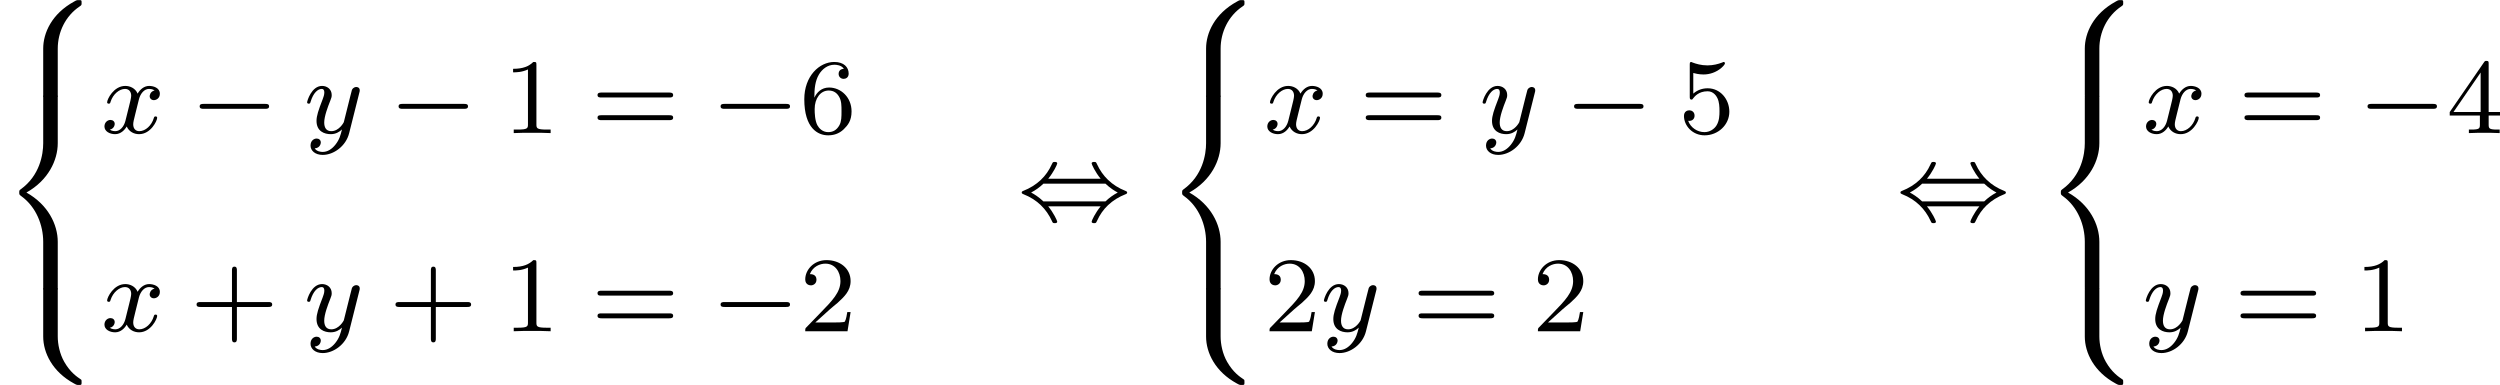 <?xml version='1.0' encoding='UTF-8'?>
<!-- This file was generated by dvisvgm 2.13.3 -->
<svg version='1.1' xmlns='http://www.w3.org/2000/svg' xmlns:xlink='http://www.w3.org/1999/xlink' width='372.561pt' height='57.369pt' viewBox='314.045 1140.494 372.561 57.369'>
<defs>
<path id='g1-0' d='M5.571-1.809C5.699-1.809 5.874-1.809 5.874-1.993S5.699-2.176 5.571-2.176H1.004C.877-2.176 .701-2.176 .701-1.993S.877-1.809 1.004-1.809H5.571Z'/>
<path id='g1-44' d='M2.279-3.021C2.678-3.507 2.949-4.081 2.949-4.16C2.949-4.272 2.829-4.272 2.766-4.272C2.694-4.272 2.662-4.272 2.638-4.248C2.614-4.232 2.606-4.224 2.534-4.073C2.152-3.228 1.474-2.527 .391-2.104C.375-2.096 .303-2.072 .303-1.993C.303-1.921 .367-1.897 .422-1.873C1.459-1.467 2.144-.765 2.55 .12C2.622 .279 2.63 .287 2.766 .287C2.829 .287 2.949 .287 2.949 .175C2.949 .104 2.678-.478 2.279-.964H6.185C5.786-.478 5.515 .096 5.515 .175C5.515 .287 5.635 .287 5.699 .287C5.77 .287 5.802 .287 5.826 .263C5.85 .247 5.858 .239 5.93 .088C6.312-.757 6.99-1.459 8.074-1.881C8.09-1.889 8.161-1.913 8.161-1.993C8.161-2.064 8.098-2.088 8.042-2.112C7.006-2.519 6.32-3.22 5.914-4.105C5.842-4.264 5.834-4.272 5.699-4.272C5.635-4.272 5.515-4.272 5.515-4.16C5.515-4.089 5.786-3.507 6.185-3.021H2.279ZM1.921-1.331C1.562-1.674 1.219-1.881 1.004-1.993C1.339-2.168 1.65-2.391 1.921-2.654H6.543C6.902-2.311 7.245-2.104 7.46-1.993C7.125-1.817 6.814-1.594 6.543-1.331H1.921Z'/>
<path id='g5-43' d='M3.475-1.809H5.818C5.93-1.809 6.105-1.809 6.105-1.993S5.93-2.176 5.818-2.176H3.475V-4.527C3.475-4.639 3.475-4.814 3.292-4.814S3.108-4.639 3.108-4.527V-2.176H.757C.646-2.176 .47-2.176 .47-1.993S.646-1.809 .757-1.809H3.108V.542C3.108 .654 3.108 .829 3.292 .829S3.475 .654 3.475 .542V-1.809Z'/>
<path id='g5-49' d='M2.503-5.077C2.503-5.292 2.487-5.3 2.271-5.3C1.945-4.981 1.522-4.79 .765-4.79V-4.527C.98-4.527 1.411-4.527 1.873-4.742V-.654C1.873-.359 1.849-.263 1.092-.263H.813V0C1.14-.024 1.825-.024 2.184-.024S3.236-.024 3.563 0V-.263H3.284C2.527-.263 2.503-.359 2.503-.654V-5.077Z'/>
<path id='g5-50' d='M2.248-1.626C2.375-1.745 2.71-2.008 2.837-2.12C3.332-2.574 3.802-3.013 3.802-3.738C3.802-4.686 3.005-5.3 2.008-5.3C1.052-5.3 .422-4.575 .422-3.866C.422-3.475 .733-3.419 .845-3.419C1.012-3.419 1.259-3.539 1.259-3.842C1.259-4.256 .861-4.256 .765-4.256C.996-4.838 1.53-5.037 1.921-5.037C2.662-5.037 3.045-4.407 3.045-3.738C3.045-2.909 2.463-2.303 1.522-1.339L.518-.303C.422-.215 .422-.199 .422 0H3.571L3.802-1.427H3.555C3.531-1.267 3.467-.869 3.371-.717C3.324-.654 2.718-.654 2.59-.654H1.172L2.248-1.626Z'/>
<path id='g5-52' d='M3.14-5.157C3.14-5.316 3.14-5.38 2.973-5.38C2.869-5.38 2.861-5.372 2.782-5.26L.239-1.57V-1.307H2.487V-.646C2.487-.351 2.463-.263 1.849-.263H1.666V0C2.343-.024 2.359-.024 2.813-.024S3.284-.024 3.961 0V-.263H3.778C3.164-.263 3.14-.351 3.14-.646V-1.307H3.985V-1.57H3.14V-5.157ZM2.542-4.511V-1.57H.518L2.542-4.511Z'/>
<path id='g5-53' d='M1.116-4.479C1.219-4.447 1.538-4.368 1.873-4.368C2.869-4.368 3.475-5.069 3.475-5.189C3.475-5.276 3.419-5.3 3.379-5.3C3.363-5.3 3.347-5.3 3.276-5.26C2.965-5.141 2.598-5.045 2.168-5.045C1.698-5.045 1.307-5.165 1.06-5.26C.98-5.3 .964-5.3 .956-5.3C.853-5.3 .853-5.212 .853-5.069V-2.734C.853-2.59 .853-2.495 .98-2.495C1.044-2.495 1.068-2.527 1.108-2.59C1.203-2.71 1.506-3.116 2.184-3.116C2.63-3.116 2.845-2.75 2.917-2.598C3.053-2.311 3.068-1.945 3.068-1.634C3.068-1.339 3.061-.909 2.837-.558C2.686-.319 2.367-.072 1.945-.072C1.427-.072 .917-.399 .733-.917C.757-.909 .805-.909 .813-.909C1.036-.909 1.211-1.052 1.211-1.299C1.211-1.594 .98-1.698 .821-1.698C.677-1.698 .422-1.618 .422-1.275C.422-.558 1.044 .167 1.961 .167C2.957 .167 3.802-.606 3.802-1.594C3.802-2.519 3.132-3.339 2.192-3.339C1.793-3.339 1.419-3.212 1.116-2.941V-4.479Z'/>
<path id='g5-54' d='M1.1-2.638C1.1-3.3 1.156-3.881 1.443-4.368C1.682-4.766 2.088-5.093 2.59-5.093C2.75-5.093 3.116-5.069 3.3-4.79C2.941-4.774 2.909-4.503 2.909-4.415C2.909-4.176 3.092-4.041 3.284-4.041C3.427-4.041 3.658-4.129 3.658-4.431C3.658-4.91 3.3-5.3 2.582-5.3C1.474-5.3 .351-4.248 .351-2.527C.351-.367 1.355 .167 2.128 .167C2.511 .167 2.925 .064 3.284-.279C3.602-.59 3.873-.925 3.873-1.618C3.873-2.662 3.084-3.395 2.2-3.395C1.626-3.395 1.283-3.029 1.1-2.638ZM2.128-.072C1.706-.072 1.443-.367 1.323-.59C1.14-.948 1.124-1.49 1.124-1.793C1.124-2.582 1.554-3.172 2.168-3.172C2.566-3.172 2.805-2.965 2.957-2.686C3.124-2.391 3.124-2.032 3.124-1.626S3.124-.869 2.965-.582C2.758-.215 2.479-.072 2.128-.072Z'/>
<path id='g5-61' d='M5.826-2.654C5.946-2.654 6.105-2.654 6.105-2.837S5.914-3.021 5.794-3.021H.781C.662-3.021 .47-3.021 .47-2.837S.63-2.654 .749-2.654H5.826ZM5.794-.964C5.914-.964 6.105-.964 6.105-1.148S5.946-1.331 5.826-1.331H.749C.63-1.331 .47-1.331 .47-1.148S.662-.964 .781-.964H5.794Z'/>
<path id='g2-120' d='M3.993-3.18C3.642-3.092 3.626-2.782 3.626-2.75C3.626-2.574 3.762-2.455 3.937-2.455S4.384-2.59 4.384-2.933C4.384-3.387 3.881-3.515 3.587-3.515C3.212-3.515 2.909-3.252 2.726-2.941C2.55-3.363 2.136-3.515 1.809-3.515C.94-3.515 .454-2.519 .454-2.295C.454-2.224 .51-2.192 .574-2.192C.669-2.192 .685-2.232 .709-2.327C.893-2.909 1.371-3.292 1.785-3.292C2.096-3.292 2.248-3.068 2.248-2.782C2.248-2.622 2.152-2.256 2.088-2C2.032-1.769 1.857-1.06 1.817-.909C1.706-.478 1.419-.143 1.06-.143C1.028-.143 .821-.143 .654-.255C1.02-.343 1.02-.677 1.02-.685C1.02-.869 .877-.98 .701-.98C.486-.98 .255-.797 .255-.494C.255-.128 .646 .08 1.052 .08C1.474 .08 1.769-.239 1.913-.494C2.088-.104 2.455 .08 2.837 .08C3.706 .08 4.184-.917 4.184-1.14C4.184-1.219 4.121-1.243 4.065-1.243C3.969-1.243 3.953-1.188 3.929-1.108C3.77-.574 3.316-.143 2.853-.143C2.59-.143 2.399-.319 2.399-.654C2.399-.813 2.447-.996 2.558-1.443C2.614-1.682 2.79-2.383 2.829-2.534C2.941-2.949 3.22-3.292 3.579-3.292C3.618-3.292 3.826-3.292 3.993-3.18Z'/>
<path id='g2-121' d='M4.129-3.005C4.16-3.116 4.16-3.132 4.16-3.188C4.16-3.387 4.001-3.435 3.905-3.435C3.866-3.435 3.682-3.427 3.579-3.22C3.563-3.18 3.491-2.893 3.451-2.726L2.973-.813C2.965-.789 2.622-.143 2.04-.143C1.65-.143 1.514-.43 1.514-.789C1.514-1.251 1.785-1.961 1.969-2.423C2.048-2.622 2.072-2.694 2.072-2.837C2.072-3.276 1.722-3.515 1.355-3.515C.566-3.515 .239-2.391 .239-2.295C.239-2.224 .295-2.192 .359-2.192C.462-2.192 .47-2.24 .494-2.319C.701-3.013 1.044-3.292 1.331-3.292C1.451-3.292 1.522-3.212 1.522-3.029C1.522-2.861 1.459-2.678 1.403-2.534C1.076-1.69 .94-1.283 .94-.909C.94-.128 1.53 .08 2 .08C2.375 .08 2.646-.088 2.837-.271C2.726 .175 2.646 .486 2.343 .869C2.08 1.196 1.761 1.403 1.403 1.403C1.267 1.403 .964 1.379 .805 1.14C1.227 1.108 1.259 .749 1.259 .701C1.259 .51 1.116 .406 .948 .406C.773 .406 .494 .542 .494 .933C.494 1.307 .837 1.626 1.403 1.626C2.216 1.626 3.132 .972 3.371 .008L4.129-3.005Z'/>
<path id='g0-56' d='M4.304 3.626C4.304 2.391 4.878 1.188 5.938 .478C6.073 .383 6.081 .375 6.081 .223C6.081 .016 6.081 .008 5.866 .008C5.731 .008 5.715 .008 5.531 .112C3.85 1.028 3.22 2.463 3.22 3.618V7.038C3.22 7.261 3.228 7.269 3.451 7.269H4.073C4.296 7.269 4.304 7.261 4.304 7.038V3.626Z'/>
<path id='g0-58' d='M4.304 .135C4.304-.088 4.296-.096 4.073-.096H3.451C3.228-.096 3.22-.088 3.22 .135V3.555C3.22 4.774 3.913 6.185 5.515 7.054C5.715 7.165 5.731 7.165 5.866 7.165C6.073 7.165 6.081 7.157 6.081 6.95C6.081 6.814 6.081 6.791 6.025 6.751C5.738 6.559 5.236 6.225 4.79 5.444C4.447 4.846 4.304 4.129 4.304 3.547V.135Z'/>
<path id='g0-60' d='M4.304 10.847C4.304 9.556 3.579 8.074 1.969 7.173C3.595 6.265 4.304 4.766 4.304 3.499V.135C4.304-.088 4.296-.096 4.073-.096H3.451C3.228-.096 3.22-.088 3.22 .135V3.499C3.22 4.32 2.973 5.914 1.53 6.942C1.443 7.014 1.435 7.022 1.435 7.173S1.443 7.333 1.578 7.436C2.71 8.249 3.22 9.62 3.22 10.847V14.211C3.22 14.434 3.228 14.442 3.451 14.442H4.073C4.296 14.442 4.304 14.434 4.304 14.211V10.847Z'/>
</defs>
<g id='page12' transform='matrix(2 0 0 2 0 0)'>
<use x='157.022' y='570.247' xlink:href='#g0-56'/>
<use x='157.022' y='577.42' xlink:href='#g0-60'/>
<use x='157.022' y='591.767' xlink:href='#g0-58'/>
<use x='164.55' y='580.164' xlink:href='#g2-120'/>
<use x='171.199' y='580.164' xlink:href='#g1-0'/>
<use x='179.667' y='580.164' xlink:href='#g2-121'/>
<use x='186.021' y='580.164' xlink:href='#g1-0'/>
<use x='194.489' y='580.164' xlink:href='#g5-49'/>
<use x='201.075' y='580.164' xlink:href='#g5-61'/>
<use x='210.014' y='580.164' xlink:href='#g1-0'/>
<use x='216.601' y='580.164' xlink:href='#g5-54'/>
<use x='164.55' y='594.929' xlink:href='#g2-120'/>
<use x='171.199' y='594.929' xlink:href='#g5-43'/>
<use x='179.667' y='594.929' xlink:href='#g2-121'/>
<use x='186.021' y='594.929' xlink:href='#g5-43'/>
<use x='194.489' y='594.929' xlink:href='#g5-49'/>
<use x='201.075' y='594.929' xlink:href='#g5-61'/>
<use x='210.014' y='594.929' xlink:href='#g1-0'/>
<use x='216.601' y='594.929' xlink:href='#g5-50'/>
<use x='232.849' y='586.586' xlink:href='#g1-44'/>
<use x='243.67' y='570.247' xlink:href='#g0-56'/>
<use x='243.67' y='577.42' xlink:href='#g0-60'/>
<use x='243.67' y='591.767' xlink:href='#g0-58'/>
<use x='251.197' y='580.164' xlink:href='#g2-120'/>
<use x='258.316' y='580.164' xlink:href='#g5-61'/>
<use x='267.255' y='580.164' xlink:href='#g2-121'/>
<use x='273.609' y='580.164' xlink:href='#g1-0'/>
<use x='282.077' y='580.164' xlink:href='#g5-53'/>
<use x='251.197' y='594.929' xlink:href='#g5-50'/>
<use x='255.431' y='594.929' xlink:href='#g2-121'/>
<use x='262.255' y='594.929' xlink:href='#g5-61'/>
<use x='271.194' y='594.929' xlink:href='#g5-50'/>
<use x='298.325' y='586.586' xlink:href='#g1-44'/>
<use x='309.146' y='570.247' xlink:href='#g0-56'/>
<use x='309.146' y='577.42' xlink:href='#g0-60'/>
<use x='309.146' y='591.767' xlink:href='#g0-58'/>
<use x='316.673' y='580.164' xlink:href='#g2-120'/>
<use x='323.793' y='580.164' xlink:href='#g5-61'/>
<use x='332.731' y='580.164' xlink:href='#g1-0'/>
<use x='339.318' y='580.164' xlink:href='#g5-52'/>
<use x='316.673' y='594.929' xlink:href='#g2-121'/>
<use x='323.497' y='594.929' xlink:href='#g5-61'/>
<use x='332.436' y='594.929' xlink:href='#g5-49'/>
</g>
</svg>